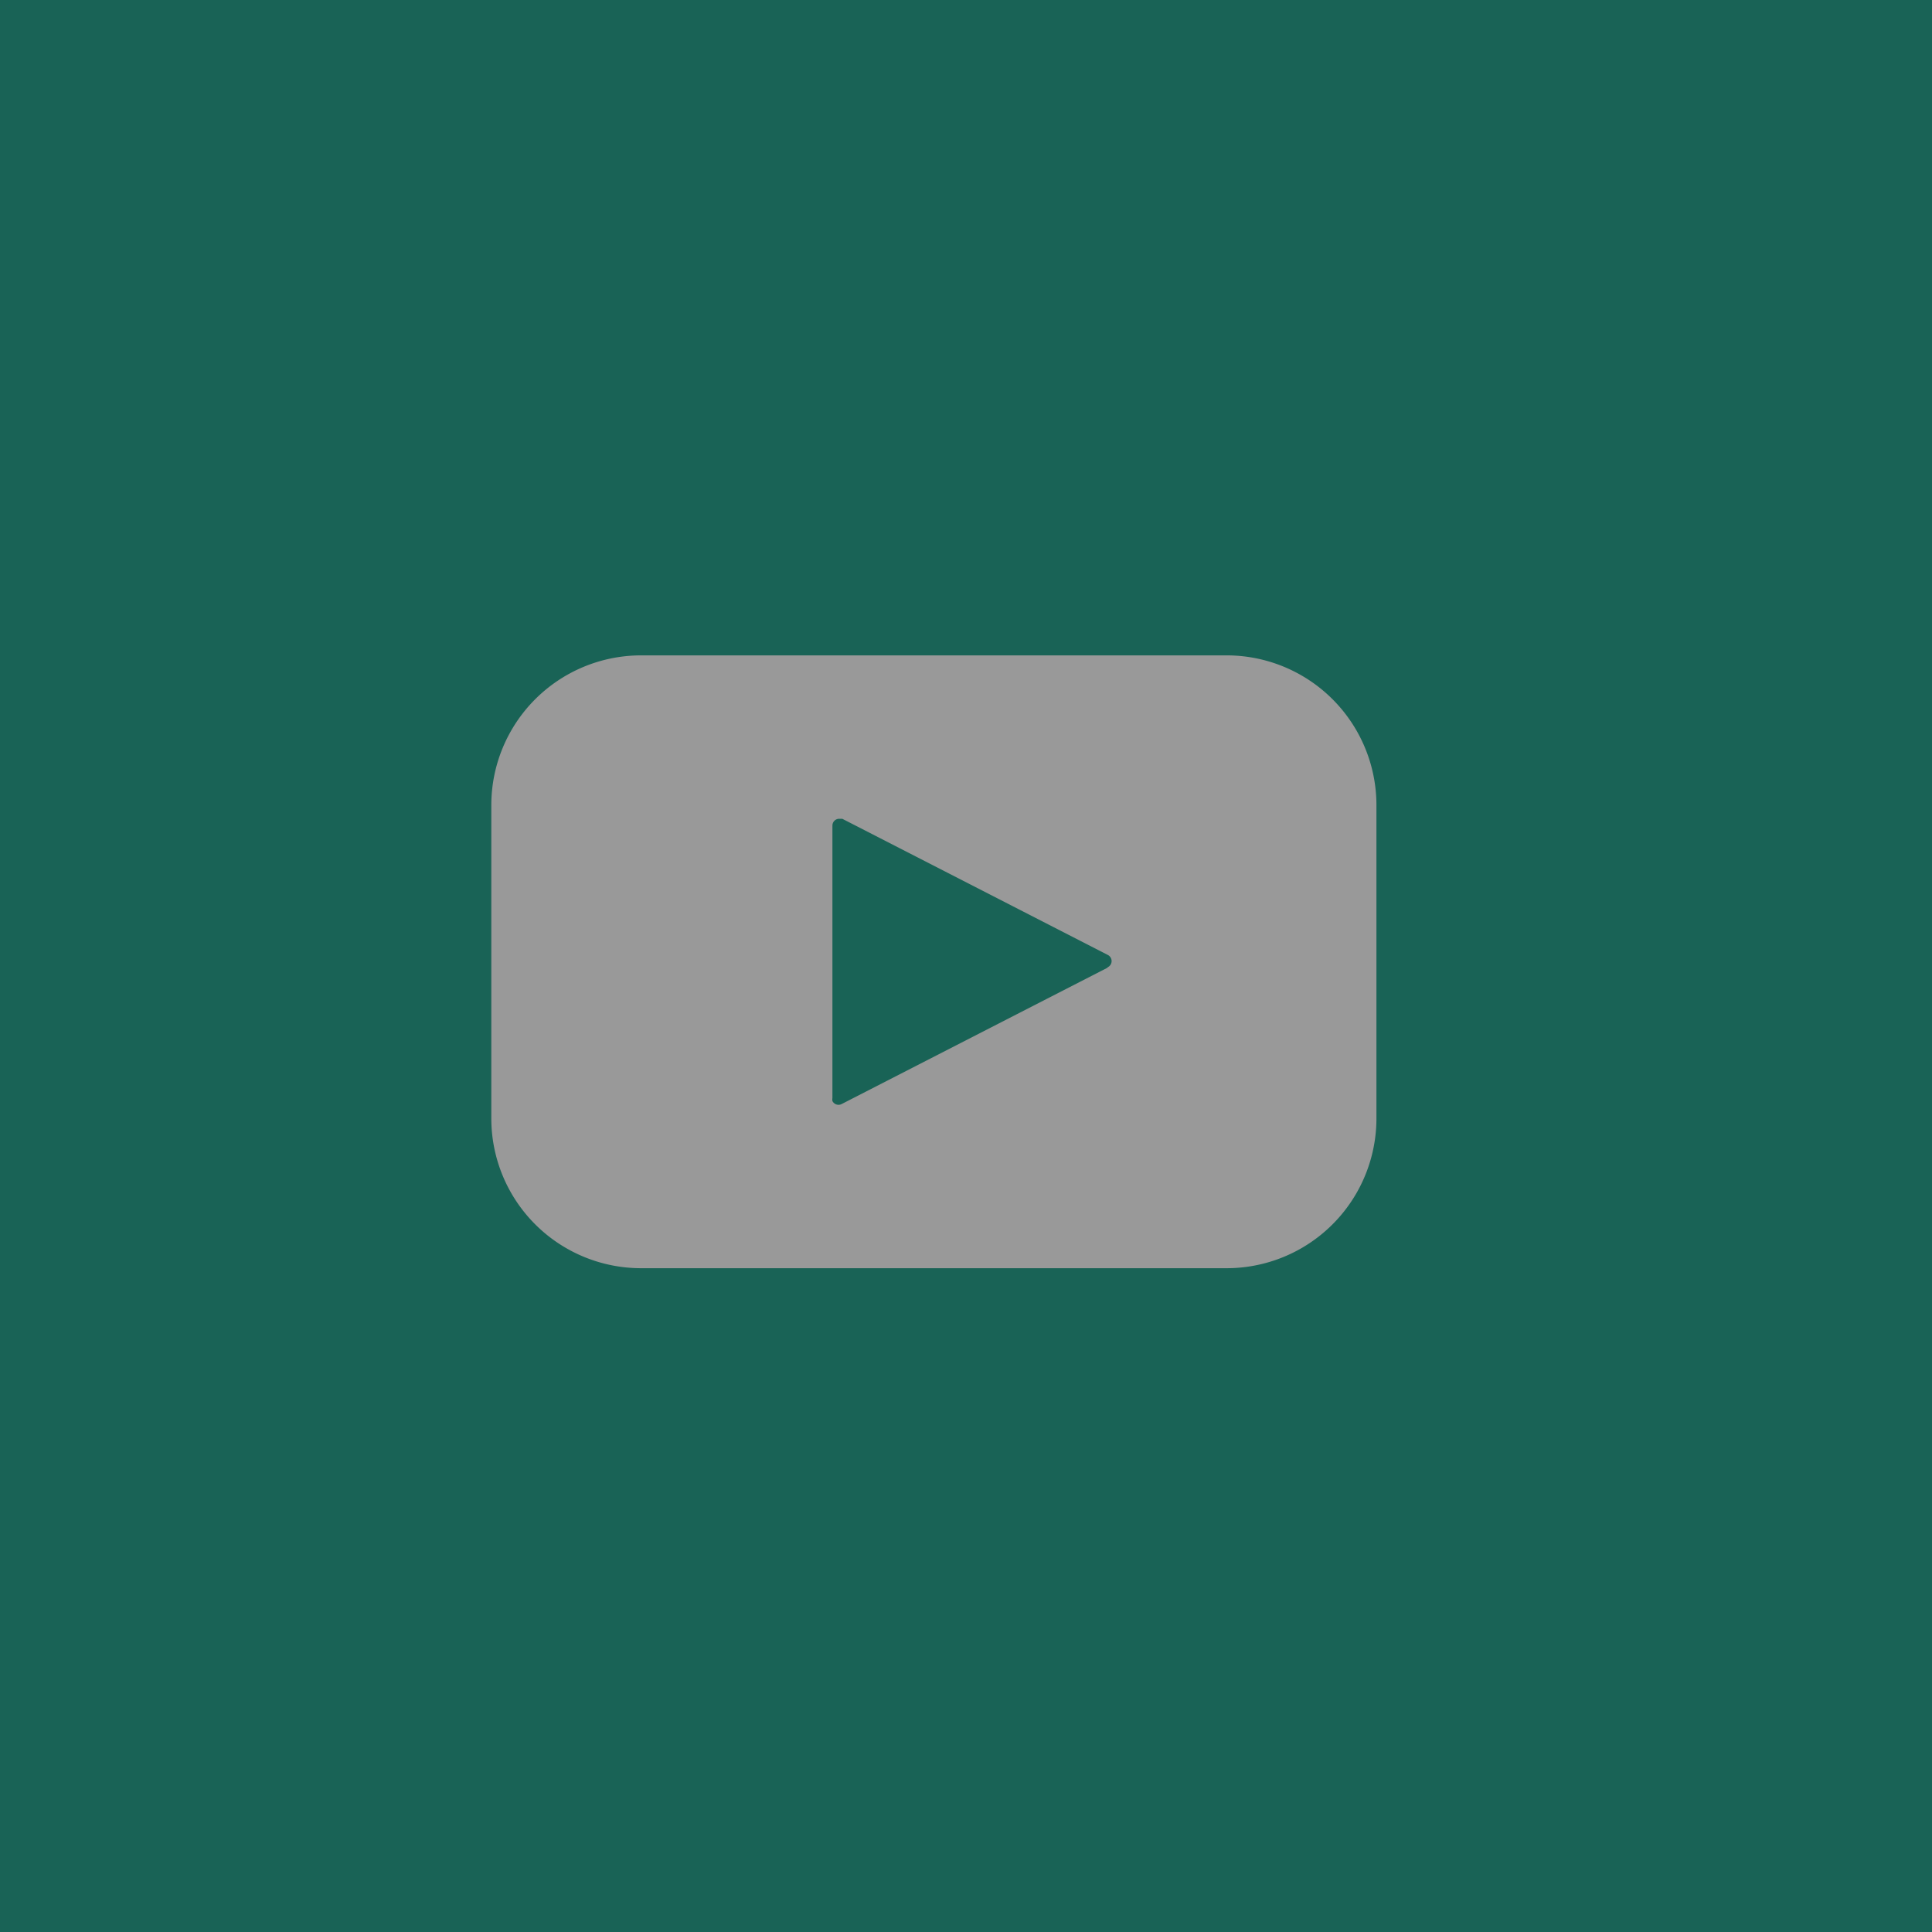 <svg xmlns="http://www.w3.org/2000/svg" width="50" height="50" viewBox="0 0 50 50">
  <rect x="0" y="0" width="50" height="50" fill="#333333" stroke="none"/>
  <g id="bt_youtube" data-name="bt youtube" transform="translate(-0.304 0.418)" opacity="0.5">
    <g id="Layer_1" data-name="Layer 1" transform="translate(0 0)">
      <rect id="Rectangle_104" data-name="Rectangle 104" width="50" height="50" transform="translate(0.304 -0.418)" fill="#009379"/>
      <path id="Path_234" data-name="Path 234" d="M34.53,19.5H19.377A3.877,3.877,0,0,0,15.5,23.377v8.106a3.877,3.877,0,0,0,3.877,3.877H34.53a3.877,3.877,0,0,0,3.877-3.877V23.377A3.877,3.877,0,0,0,34.53,19.5Zm-3.092,8.088-6.872,3.524a.176.176,0,0,1-.238-.079.256.256,0,0,1,0-.079V23.905a.176.176,0,0,1,.176-.176h.079l6.872,3.524a.177.177,0,0,1,0,.317Z" transform="translate(-2.481 -2.957)" fill="#fff"/>
    </g>
  </g>
</svg>
